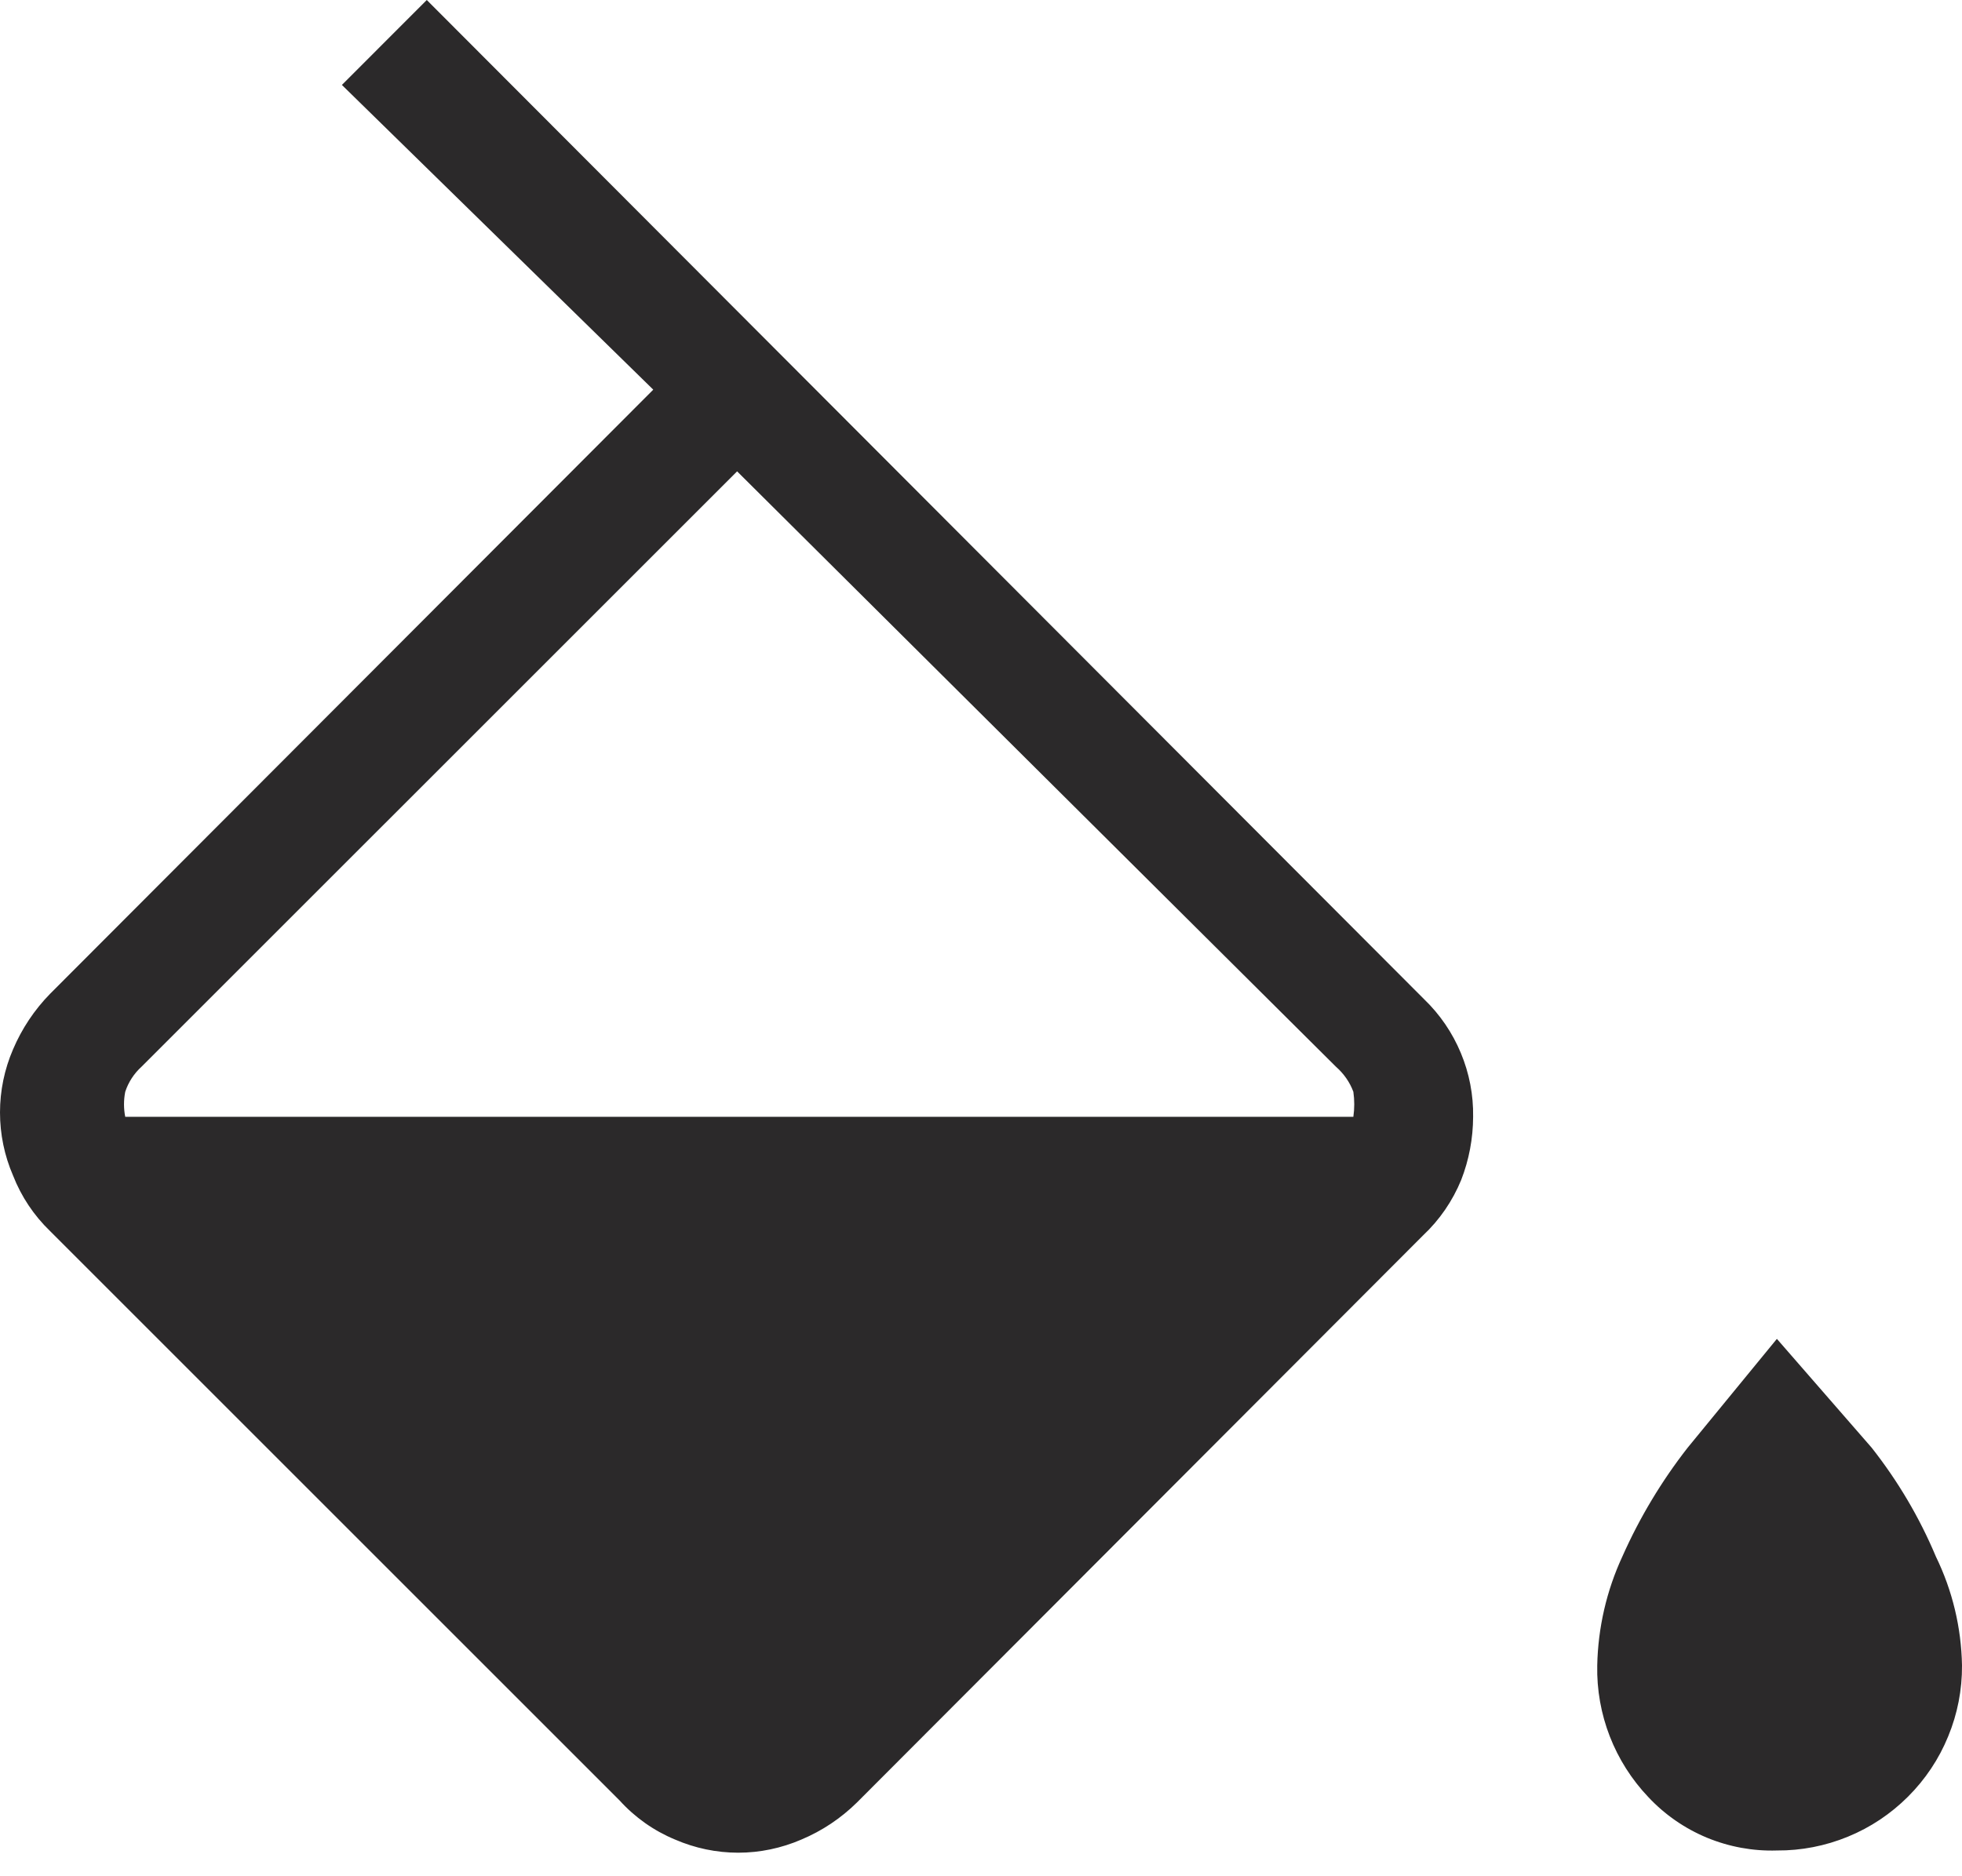 <svg width="23" height="22" viewBox="0 0 23 22" fill="none" xmlns="http://www.w3.org/2000/svg">
<path d="M7.263 21.111L0.587 14.435C0.397 14.252 0.249 14.03 0.153 13.784C0.052 13.551 0 13.299 0 13.044C0 12.79 0.052 12.538 0.153 12.304C0.256 12.062 0.403 11.841 0.587 11.653L7.658 4.569L4.008 0.996L5.003 0L16.695 11.717C16.88 11.895 17.026 12.109 17.125 12.347C17.224 12.584 17.273 12.838 17.269 13.095C17.268 13.349 17.221 13.6 17.129 13.836C17.028 14.082 16.876 14.304 16.682 14.486L10.045 21.136C9.857 21.321 9.637 21.468 9.394 21.57C9.16 21.671 8.908 21.724 8.654 21.724C8.399 21.724 8.147 21.671 7.914 21.57C7.665 21.467 7.443 21.31 7.263 21.111ZM8.641 5.527L1.659 12.508C1.571 12.588 1.505 12.689 1.468 12.802C1.449 12.899 1.449 12.998 1.468 13.095H15.865C15.879 12.998 15.879 12.899 15.865 12.802C15.823 12.688 15.752 12.588 15.661 12.508L8.641 5.527ZM20.83 21.698C20.549 21.707 20.269 21.655 20.01 21.548C19.75 21.44 19.516 21.278 19.324 21.073C18.928 20.657 18.712 20.102 18.724 19.528C18.733 19.087 18.833 18.652 19.018 18.252C19.22 17.797 19.477 17.368 19.784 16.975L20.83 15.699L21.941 16.975C22.248 17.365 22.502 17.794 22.694 18.252C22.888 18.65 22.992 19.085 23 19.528C23.002 19.814 22.947 20.096 22.838 20.36C22.73 20.625 22.57 20.864 22.368 21.066C22.166 21.268 21.927 21.428 21.663 21.536C21.398 21.645 21.116 21.7 20.83 21.698Z" fill="#2B292A"/>
</svg>
